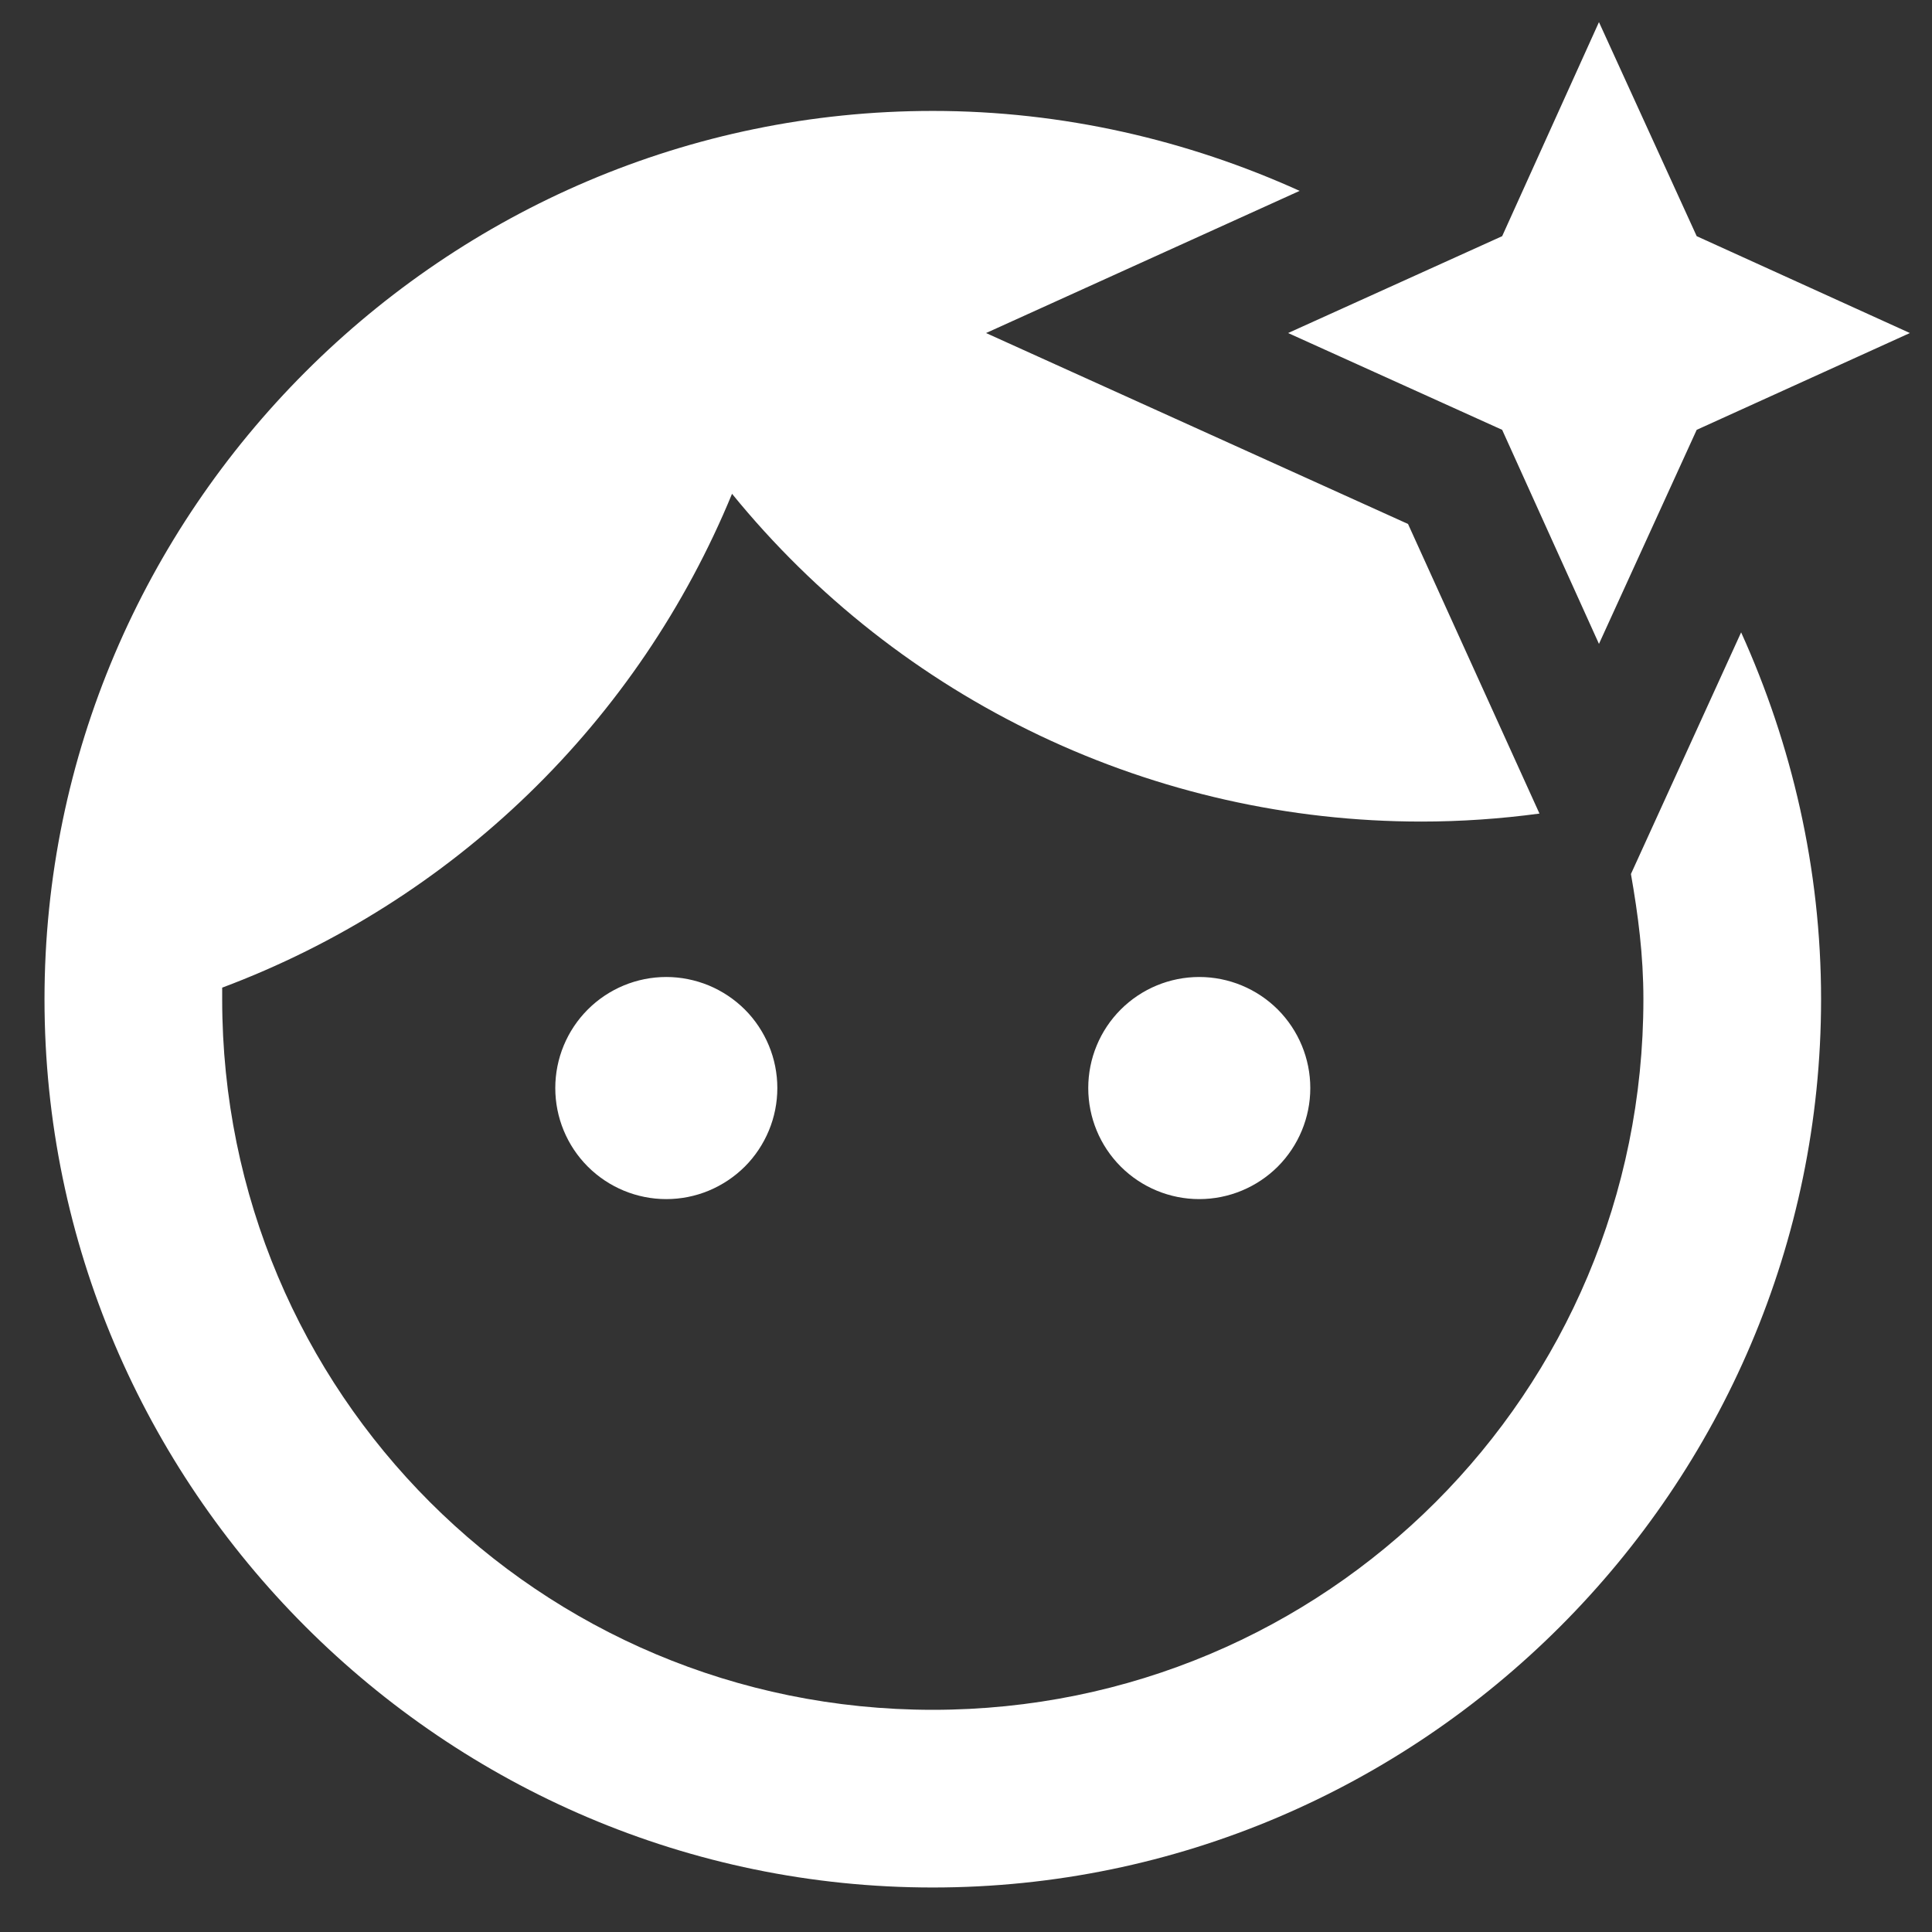 <svg width="29" height="29" viewBox="0 0 29 29" fill="none" xmlns="http://www.w3.org/2000/svg">
<rect x="0" y="0" width="29" height="29" fill="#333333" stroke="none"/>
<path d="M22.548 3.545L19.335 4.999L22.548 6.452L24.001 9.665L25.468 6.452L28.668 4.999L25.468 3.545L24.001 0.332M14.001 1.665C6.668 1.665 0.668 7.665 0.668 14.999C0.668 22.332 6.668 28.332 14.001 28.332C21.335 28.332 27.335 22.332 27.335 14.999C27.335 13.039 26.895 11.172 26.135 9.492L24.481 13.119C24.588 13.732 24.668 14.332 24.668 14.999C24.668 20.905 19.908 25.665 14.001 25.665C8.095 25.665 3.335 20.905 3.335 14.999V14.825C5.051 14.182 6.617 13.192 7.934 11.916C9.251 10.641 10.29 9.107 10.988 7.412C12.239 8.95 13.816 10.189 15.606 11.04C17.396 11.891 19.353 12.332 21.335 12.332C21.928 12.332 22.52 12.291 23.108 12.212L21.135 7.865L14.801 4.999L19.508 2.865C17.828 2.105 15.961 1.665 14.001 1.665ZM10.001 14.665C9.559 14.665 9.135 14.841 8.823 15.153C8.51 15.466 8.335 15.89 8.335 16.332C8.335 16.774 8.51 17.198 8.823 17.511C9.135 17.823 9.559 17.999 10.001 17.999C10.22 17.999 10.437 17.956 10.639 17.872C10.841 17.788 11.025 17.665 11.18 17.511C11.335 17.356 11.457 17.172 11.541 16.97C11.625 16.768 11.668 16.551 11.668 16.332C11.668 16.113 11.625 15.896 11.541 15.694C11.457 15.492 11.335 15.308 11.18 15.153C11.025 14.999 10.841 14.876 10.639 14.792C10.437 14.709 10.22 14.665 10.001 14.665ZM18.001 14.665C17.559 14.665 17.135 14.841 16.823 15.153C16.51 15.466 16.335 15.89 16.335 16.332C16.335 16.774 16.51 17.198 16.823 17.511C17.135 17.823 17.559 17.999 18.001 17.999C18.443 17.999 18.867 17.823 19.18 17.511C19.492 17.198 19.668 16.774 19.668 16.332C19.668 15.89 19.492 15.466 19.18 15.153C18.867 14.841 18.443 14.665 18.001 14.665Z" fill="white"/>
</svg>
